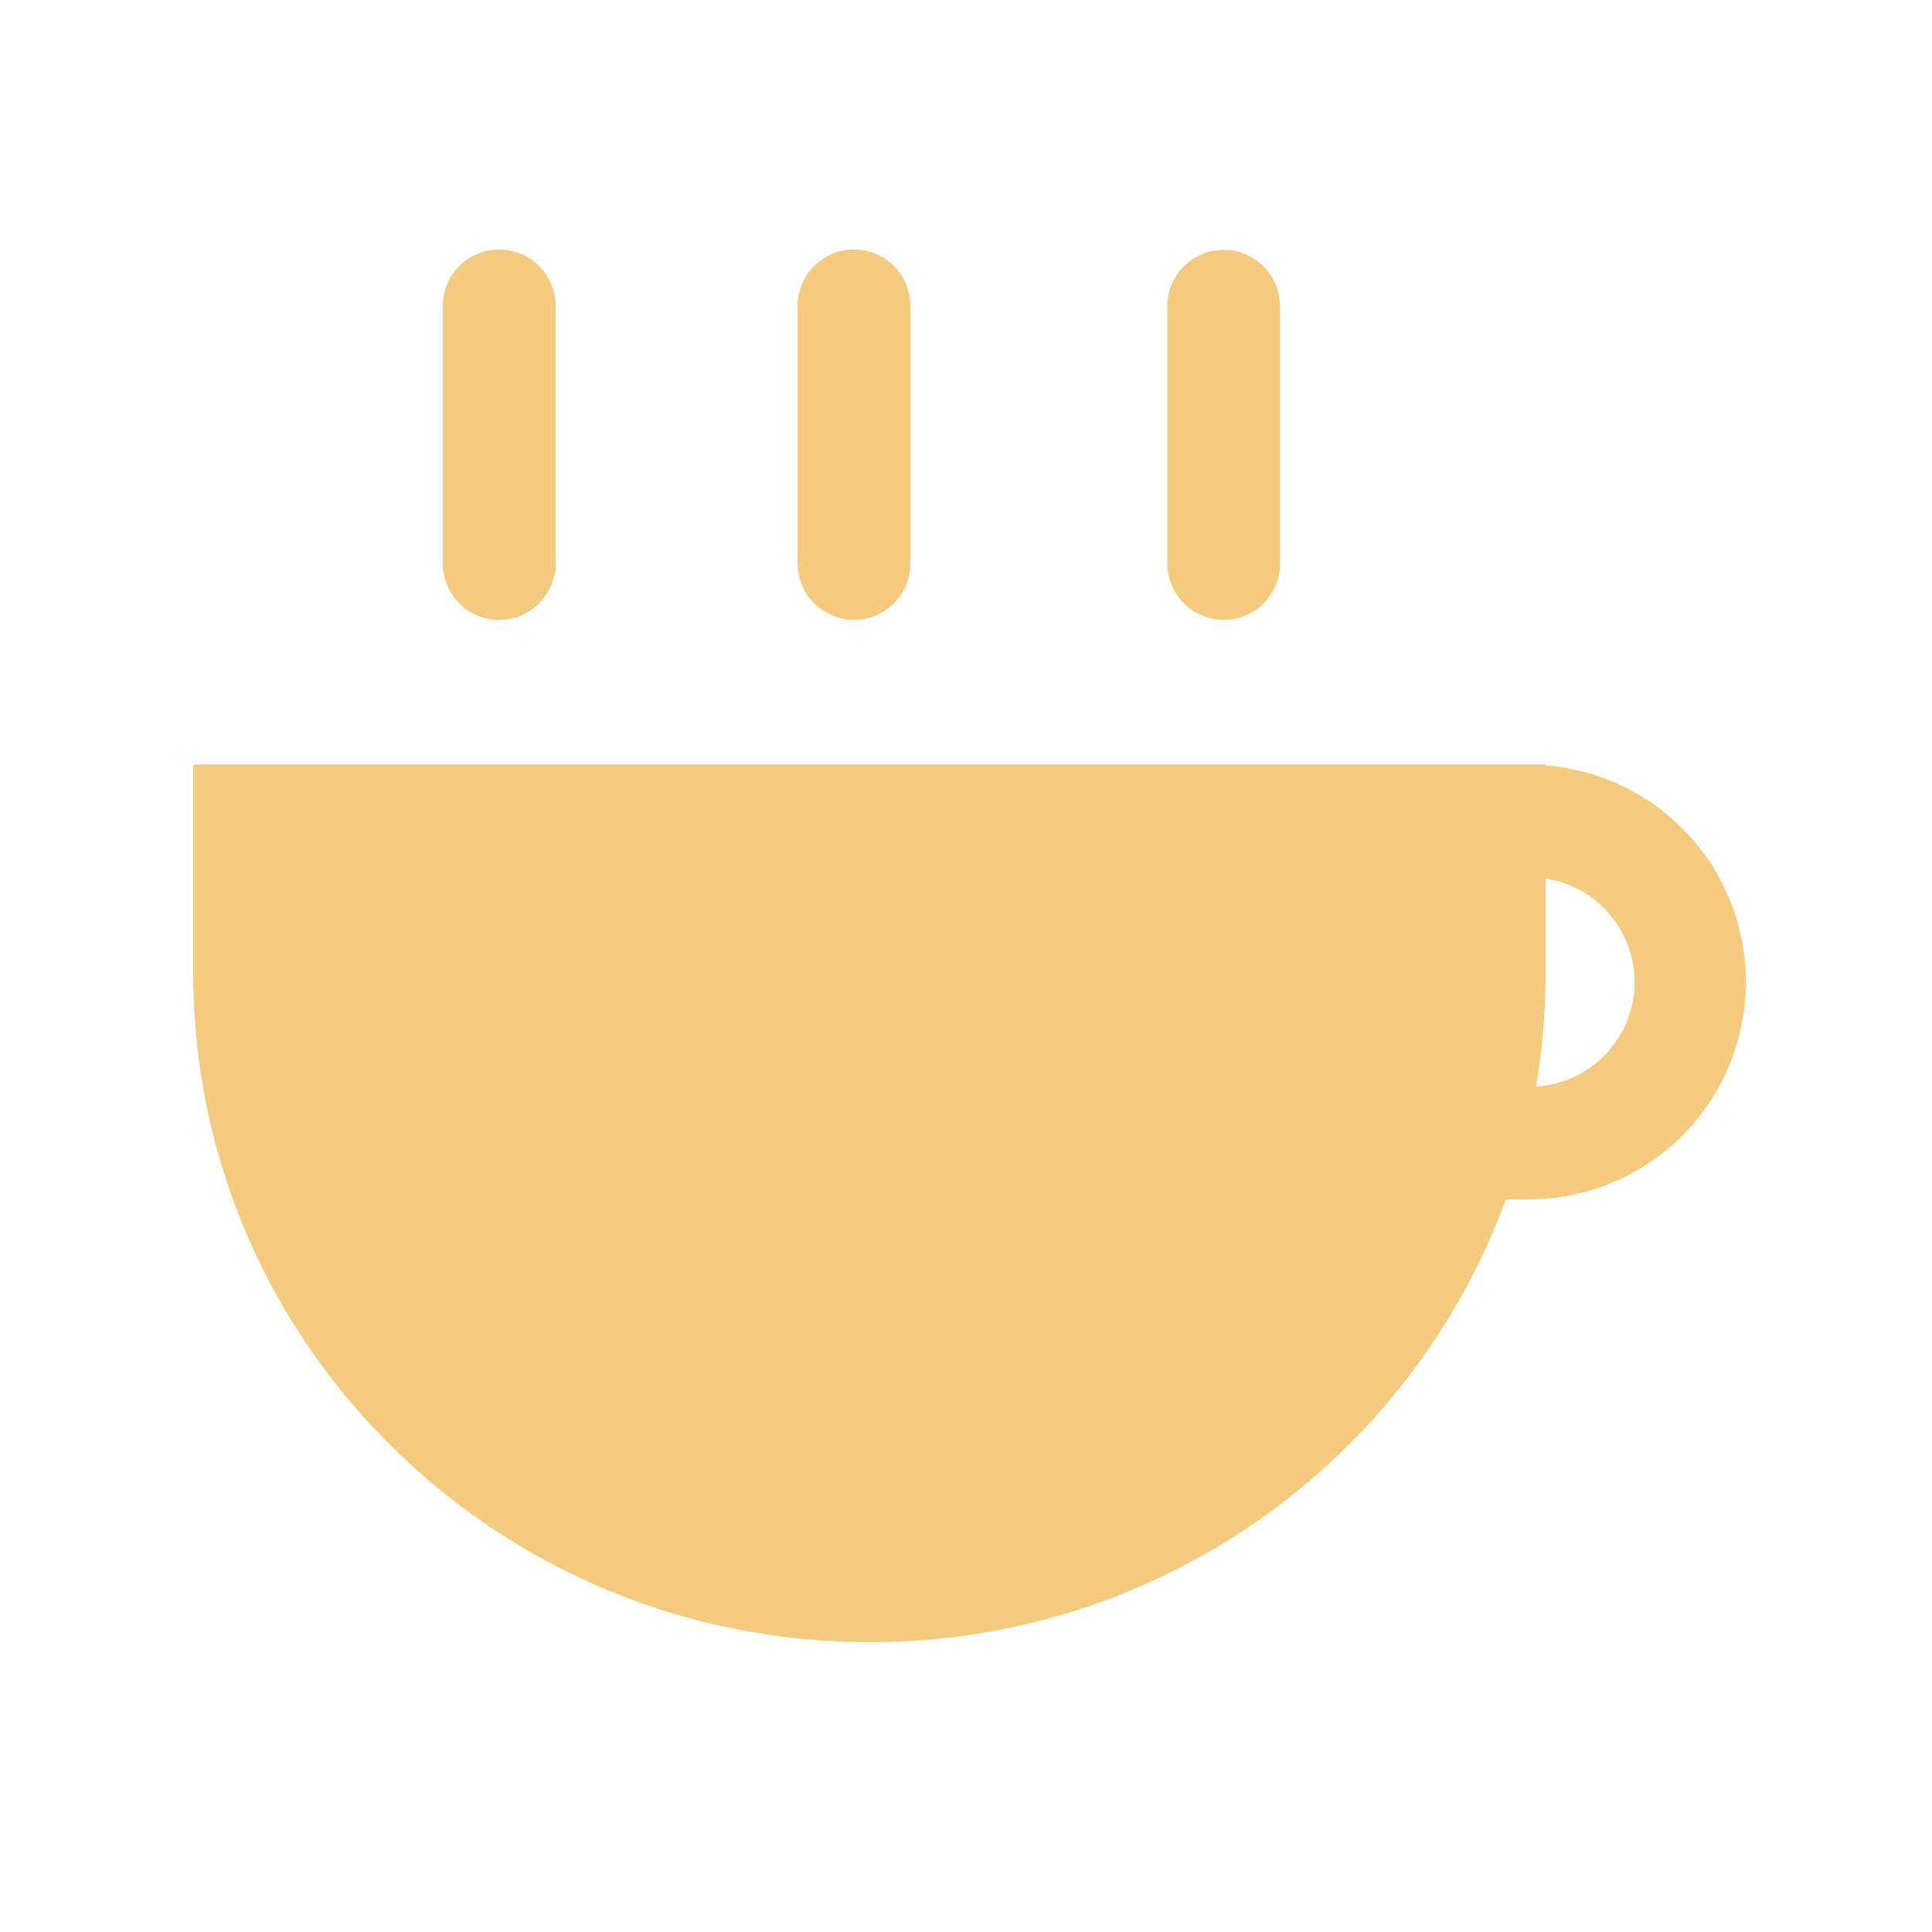 <?xml version="1.0" standalone="no"?><!DOCTYPE svg PUBLIC "-//W3C//DTD SVG 1.1//EN" "http://www.w3.org/Graphics/SVG/1.1/DTD/svg11.dtd"><svg t="1714234013406" class="icon" viewBox="0 0 1024 1024" version="1.1" xmlns="http://www.w3.org/2000/svg" p-id="12456" xmlns:xlink="http://www.w3.org/1999/xlink" width="200" height="200"><path d="M264.55 132.25c16.486 0 29.901 13.363 29.901 29.85v136.55a29.85 29.85 0 0 1-59.75 0V162.099c0-16.486 13.363-29.85 29.85-29.85zM482.509 162.099a29.85 29.85 0 0 0-59.75 0v136.55a29.85 29.85 0 1 0 59.75 0V162.099zM678.4 162.099a29.85 29.85 0 0 0-59.699 0v136.55a29.85 29.85 0 0 0 59.75 0V162.099zM102.4 405.146h716.8v0.512a115.2 115.2 0 0 1-8.55 230.042h-12.493A358.4 358.4 0 0 1 460.8 870.349c-197.939 0-358.4-158.822-358.4-354.816V405.146z m716.8 110.387c0 20.582-1.741 40.704-5.12 60.314a55.45 55.45 0 0 0 5.12-110.182v49.869z" fill="#f3ca7e" p-id="12457"></path></svg>